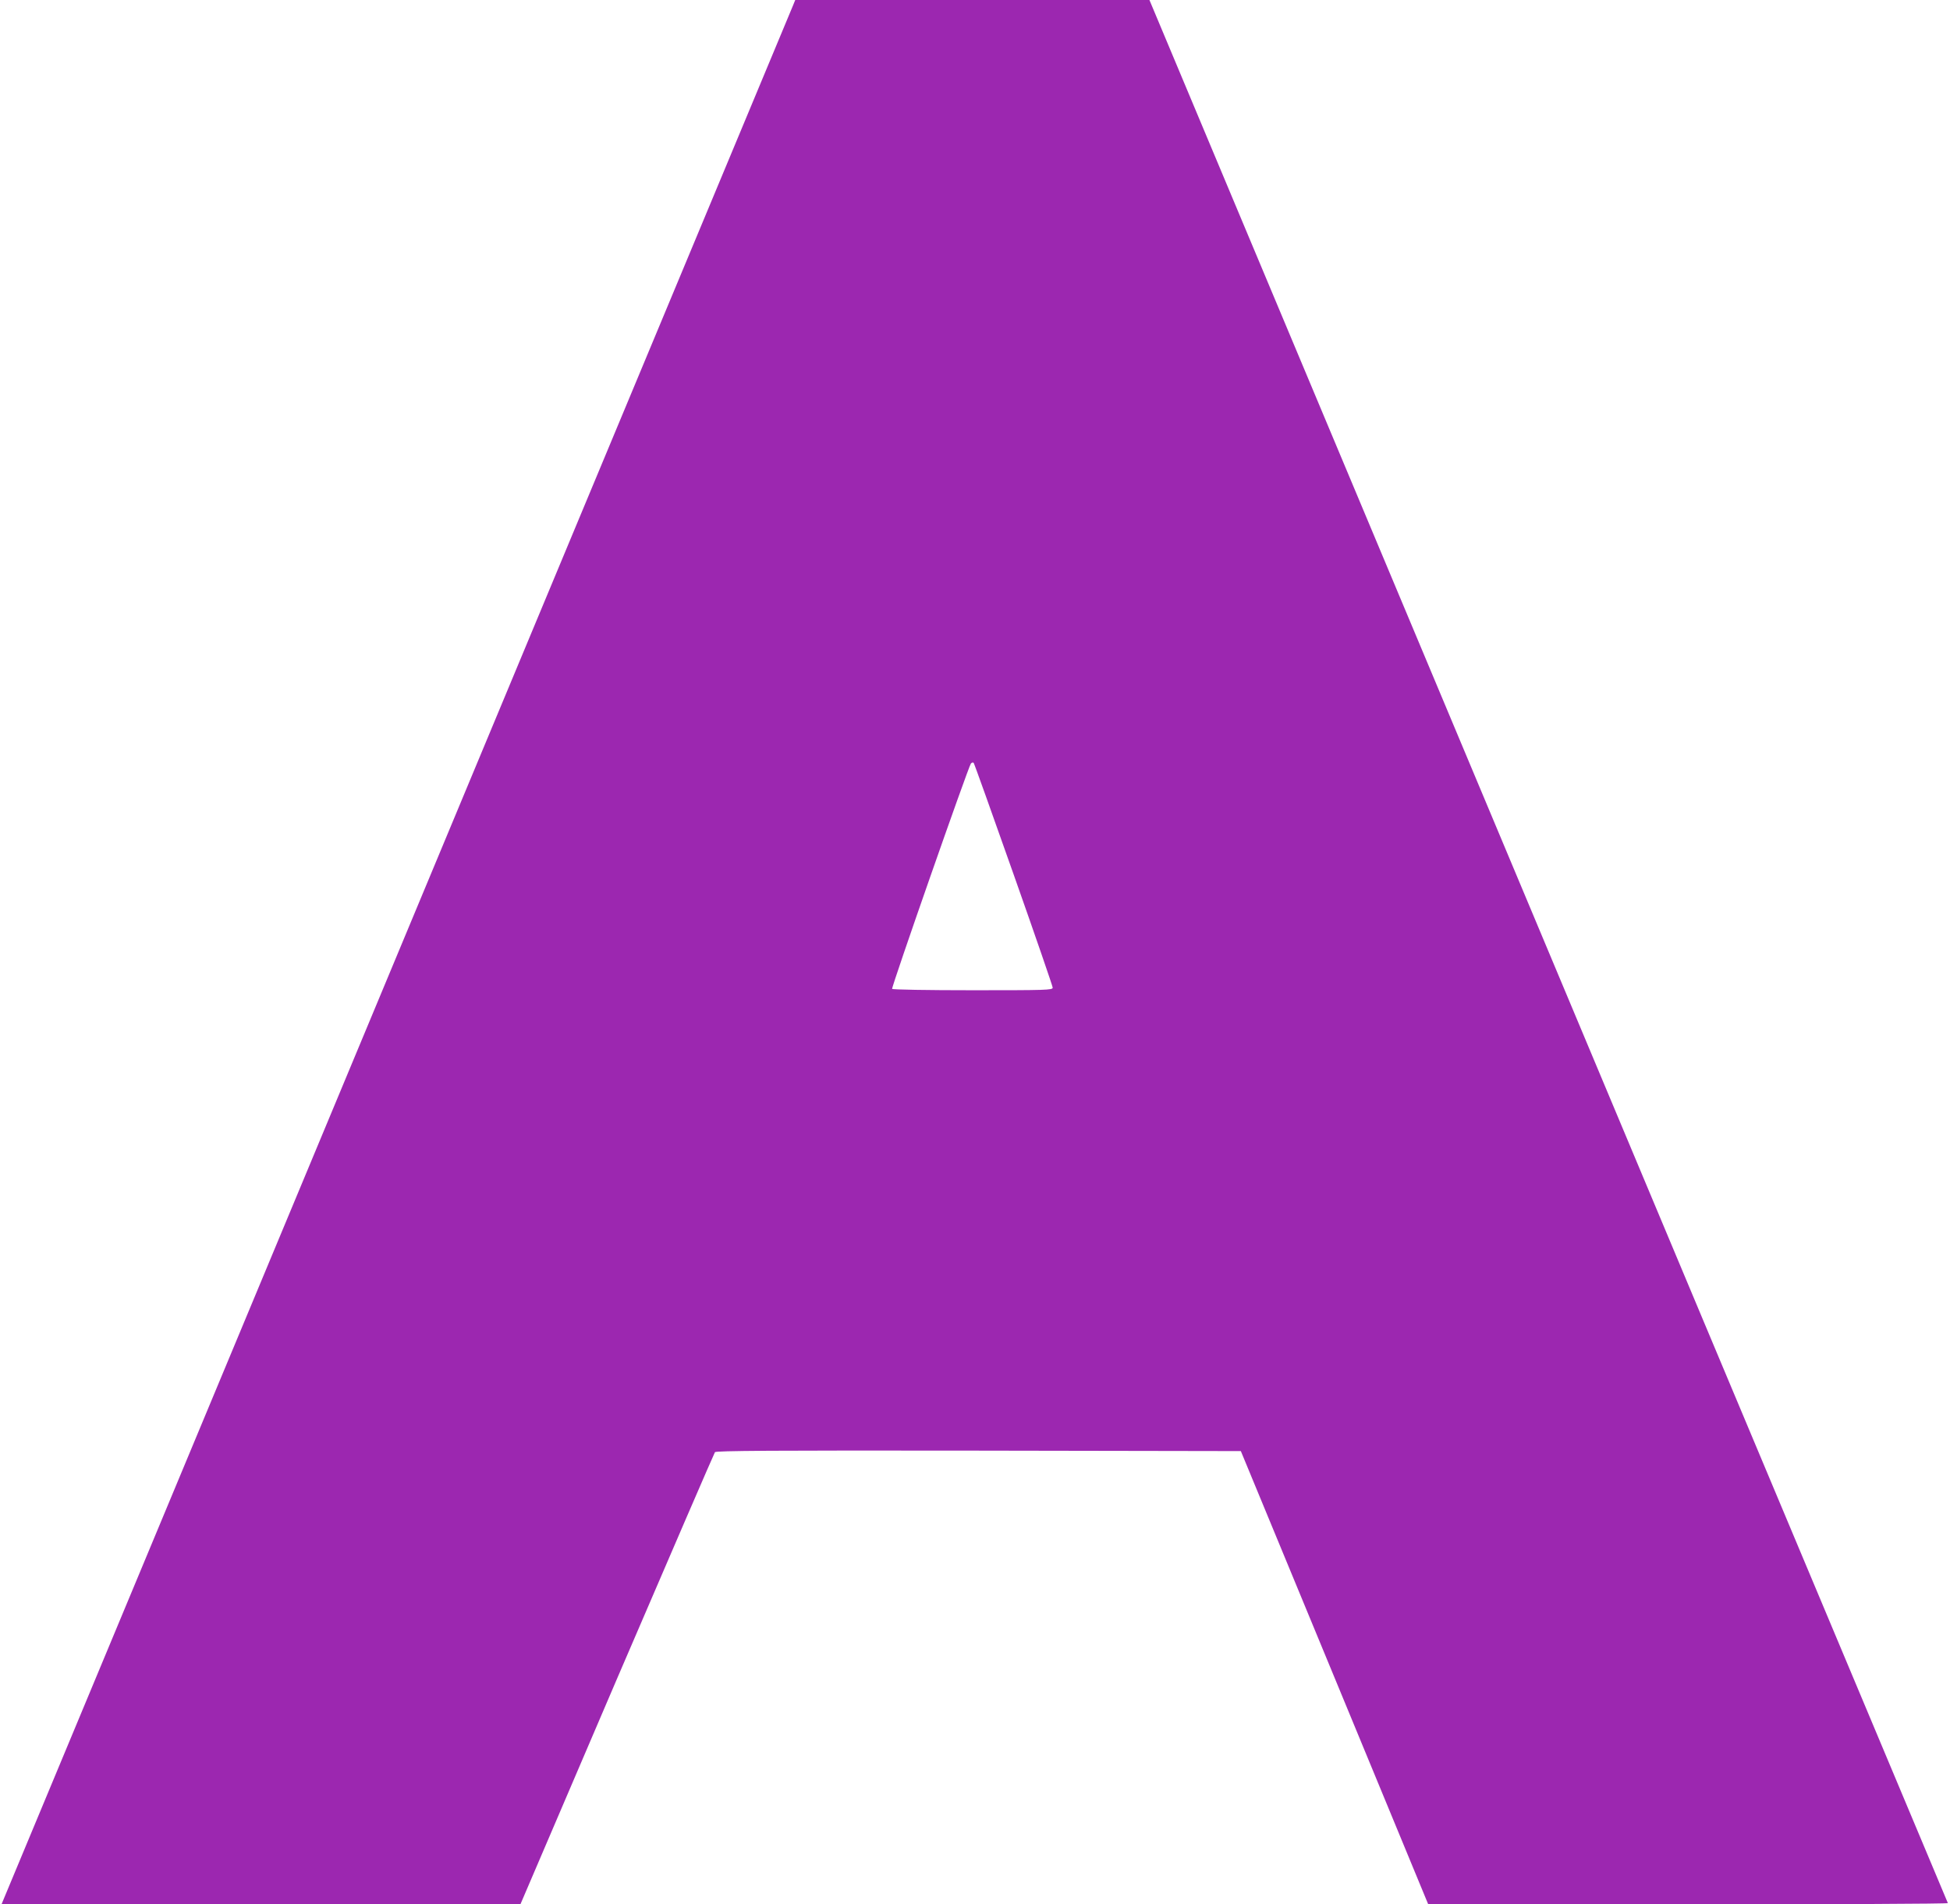 <?xml version="1.0" standalone="no"?>
<!DOCTYPE svg PUBLIC "-//W3C//DTD SVG 20010904//EN"
 "http://www.w3.org/TR/2001/REC-SVG-20010904/DTD/svg10.dtd">
<svg version="1.0" xmlns="http://www.w3.org/2000/svg"
 width="1280pt" height="1250pt" viewBox="0 0 1280 1250"
 preserveAspectRatio="xMidYMid meet">
<g transform="translate(0,1250) scale(0.1,-0.1)"
fill="#9c27b0" stroke="none">
<path d="M5205 12463 c-9 -21 -657 -1575 -1440 -3453 -783 -1878 -1944 -4664
-2580 -6190 -636 -1526 -1161 -2785 -1166 -2798 l-9 -22 1703 0 1703 0 633
1478 c349 812 639 1483 644 1490 8 9 361 12 1731 10 l1721 -3 615 -1487 615
-1488 1708 0 c940 0 1706 3 1703 8 -4 7 -2745 6539 -4594 10949 l-647 1543
-1162 0 -1163 0 -15 -37z m1449 -5704 c141 -399 256 -733 256 -742 0 -16 -43
-17 -524 -17 -302 0 -527 4 -530 9 -6 10 500 1457 517 1479 6 7 14 9 18 5 4
-4 122 -335 263 -734z"/>
</g>
</svg>
